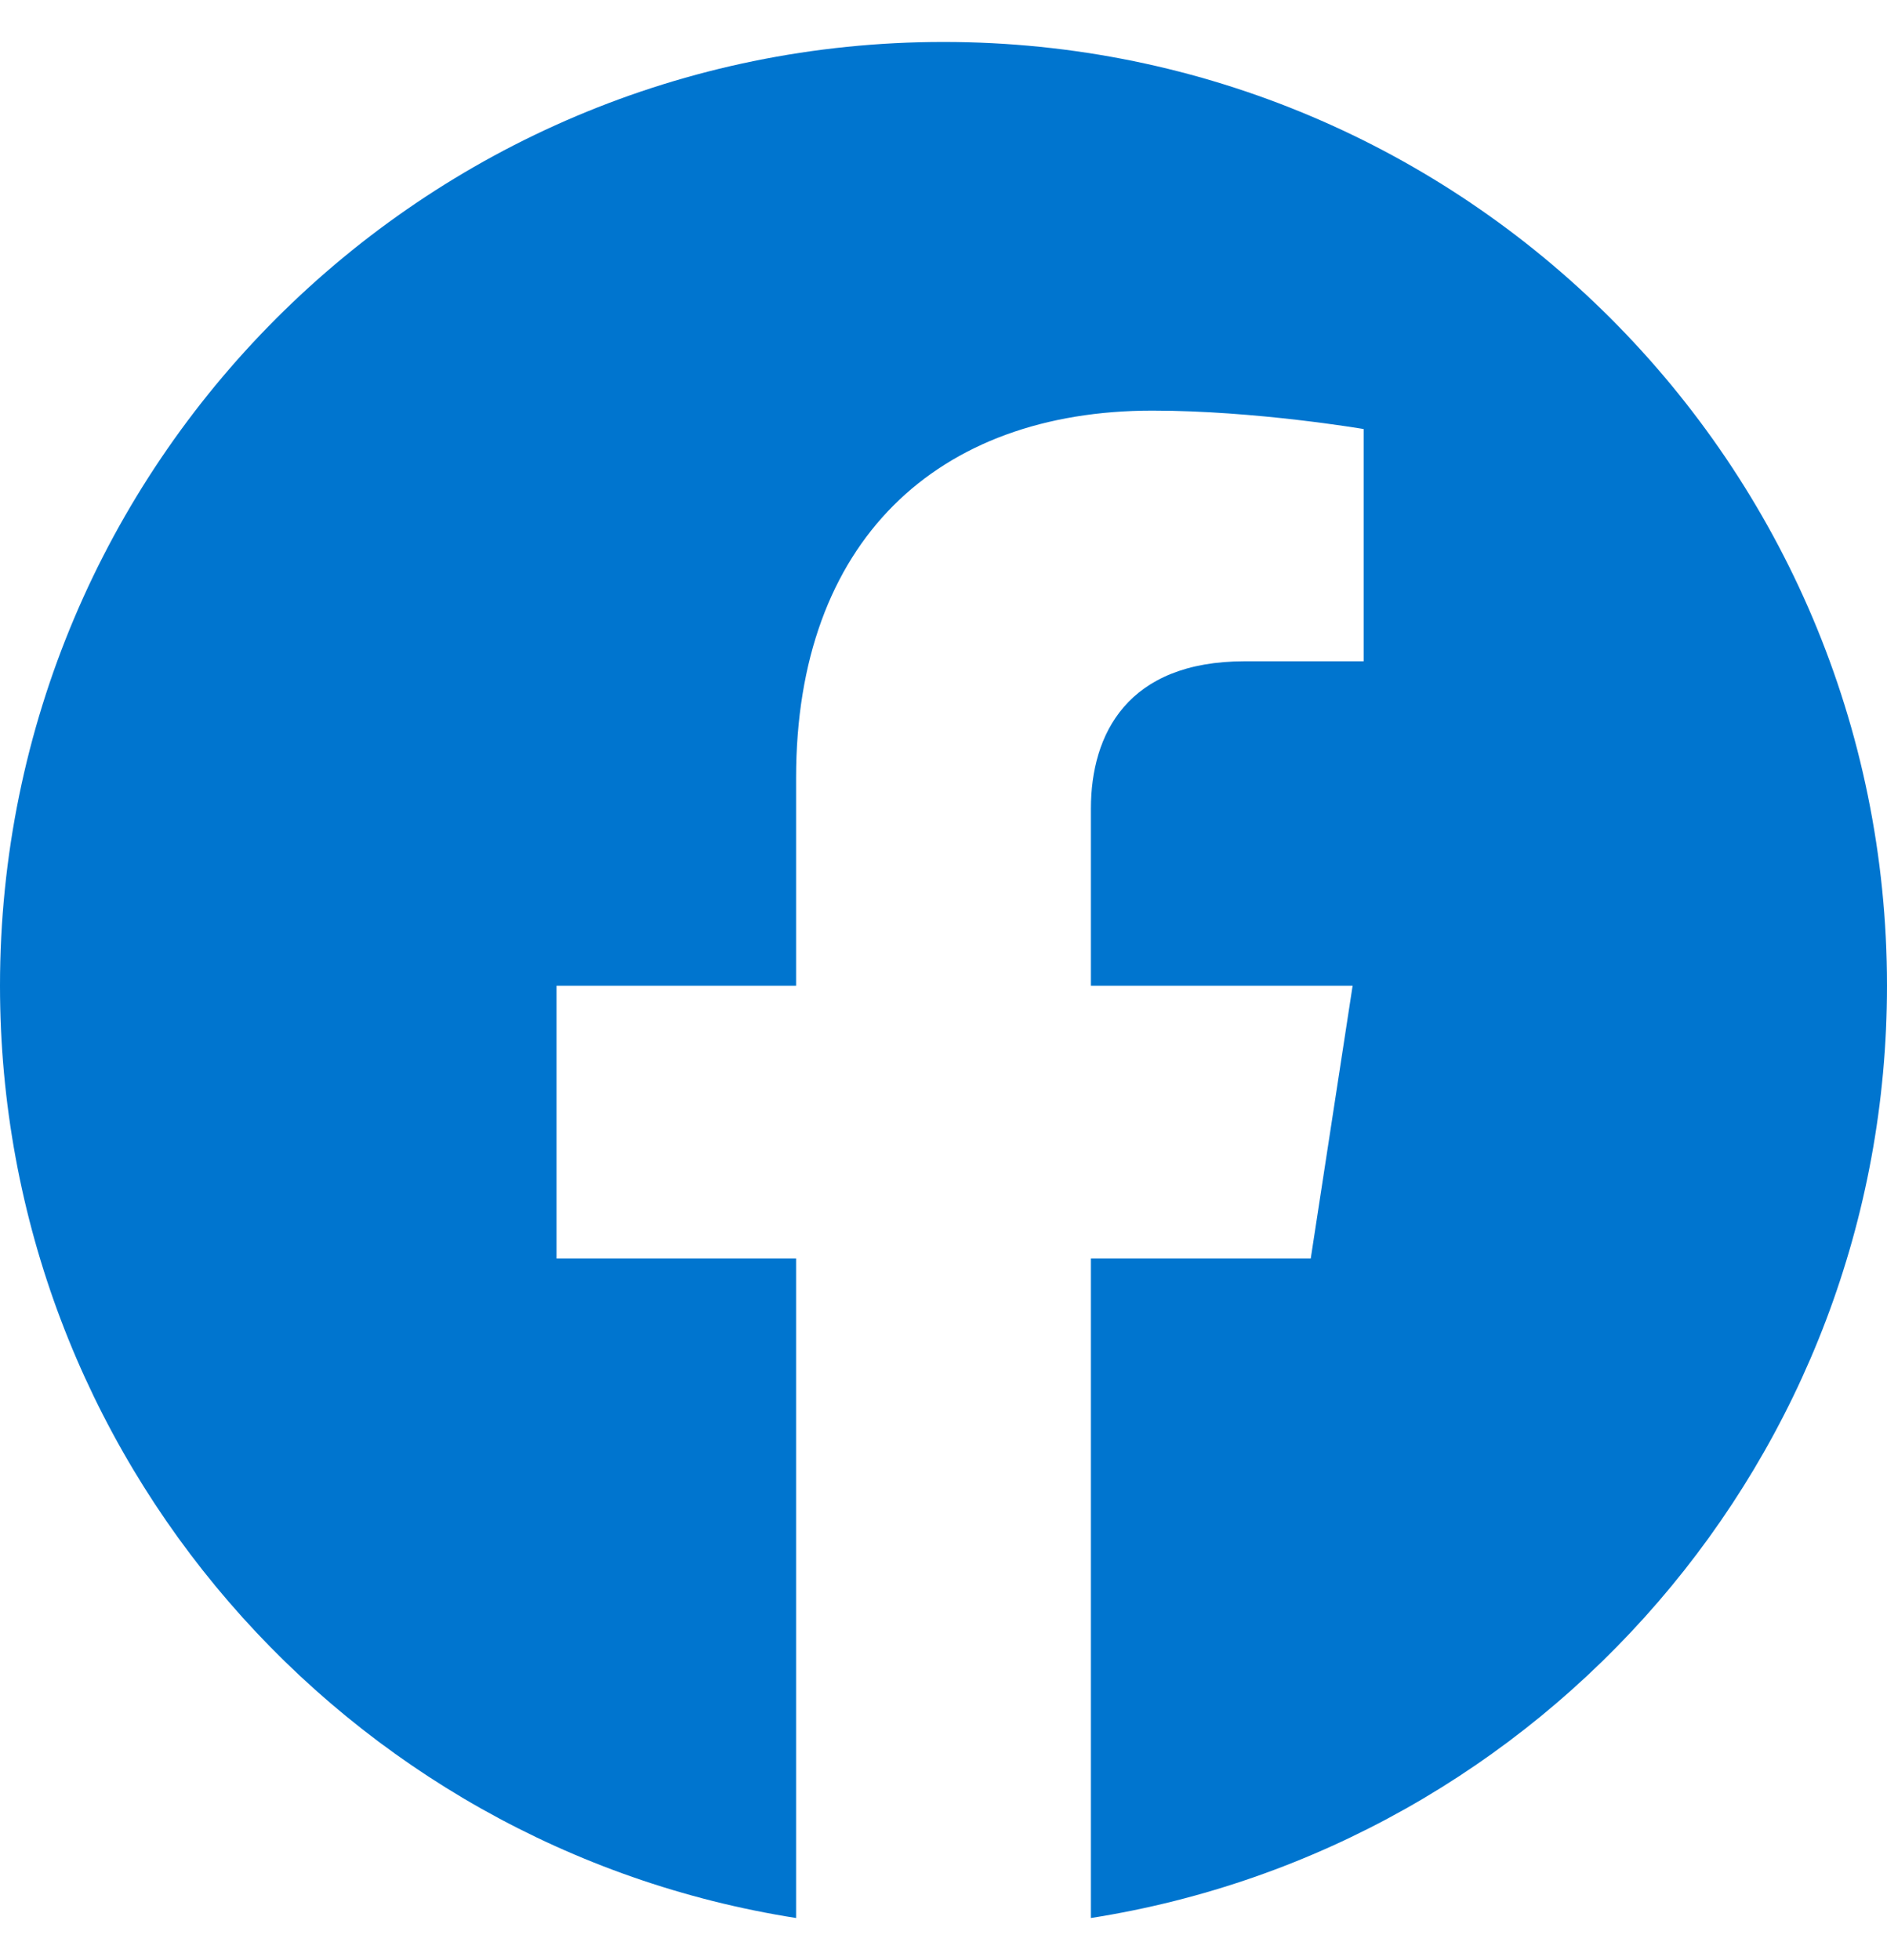 <?xml version="1.0" encoding="UTF-8"?>
<svg xmlns="http://www.w3.org/2000/svg" width="26" height="27" viewBox="0 0 26 27" fill="none">
  <path d="M26 13.578C26 6.398 20.18 0.578 13 0.578C5.82 0.578 0 6.398 0 13.578C0 20.067 4.754 25.445 10.969 26.42V17.336H7.668V13.578H10.969V10.714C10.969 7.456 12.91 5.656 15.879 5.656C17.301 5.656 18.789 5.91 18.789 5.91V9.109H17.15C15.535 9.109 15.031 10.111 15.031 11.139V13.578H18.637L18.06 17.336H15.031V26.42C21.246 25.445 26 20.067 26 13.578H26Z" fill="#0075CF"></path>
</svg>
